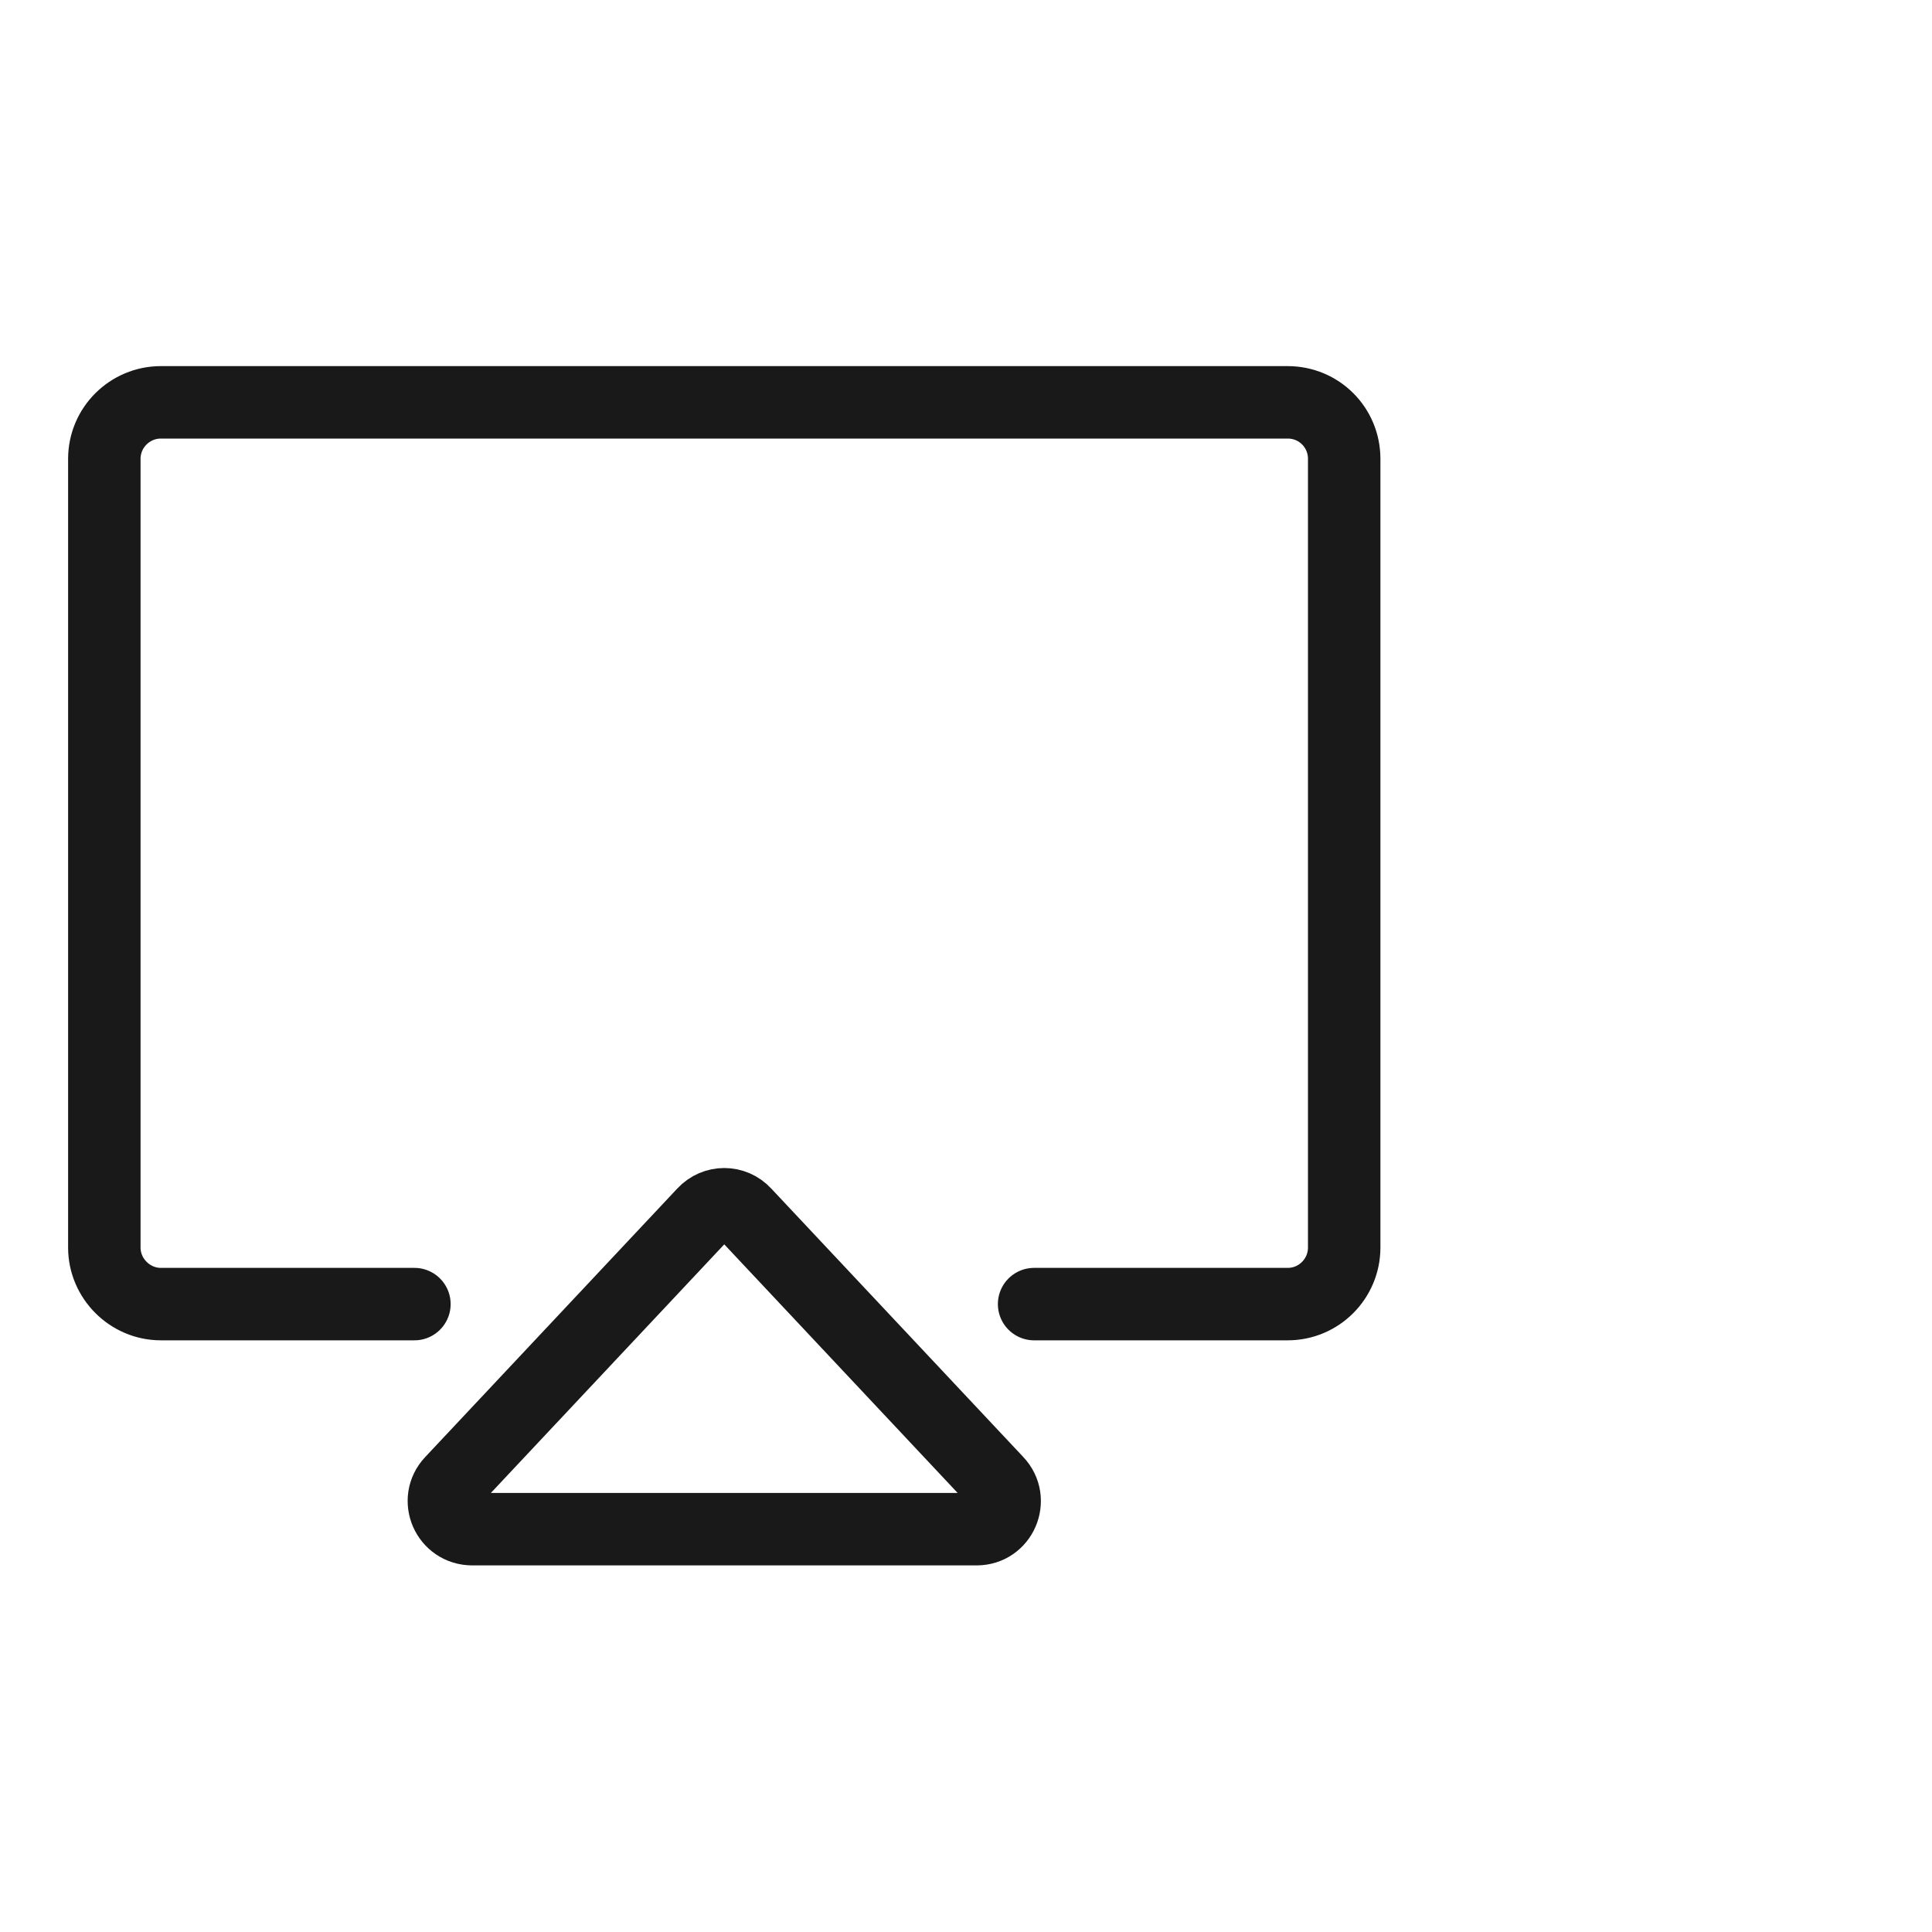 <svg width="40" height="40" viewBox="0 0 40 40" fill="none" xmlns="http://www.w3.org/2000/svg" xmlns:xlink="http://www.w3.org/1999/xlink">
	<desc>
			Created with Pixso.
	</desc>
	<defs/>
	<g opacity="0">
		<rect id="矩形 40" width="40" height="40" fill="#C4C4C4" fill-opacity="1"/>
	</g>
	<g opacity="0">
		<rect id="矩形 413" x="1" y="6" width="28" height="28" fill="#C4C4C4" fill-opacity="1"/>
	</g>
	<path id="矩形 413" d="M8.58 27L3.33 27C2.69 27 2.16 26.47 2.16 25.83L2.16 9.5C2.16 8.85 2.69 8.33 3.33 8.33L26.66 8.33C27.31 8.33 27.83 8.85 27.83 9.5L27.83 25.83C27.83 26.47 27.31 27 26.66 27L21.41 27" stroke="#191919" stroke-opacity="1" stroke-width="1.5" stroke-linecap="round"/>
	<path id="多边形 16" d="M14.57 25.12L9.35 30.68C9 31.05 9.26 31.66 9.78 31.66L20.22 31.66C20.73 31.66 20.99 31.05 20.64 30.68L15.42 25.12C15.19 24.87 14.8 24.87 14.57 25.12Z" fill="#C4C4C4" fill-opacity="0" fill-rule="evenodd"/>
	<path id="多边形 16" d="M9.35 30.68C9 31.05 9.26 31.66 9.78 31.66L20.22 31.66C20.73 31.66 20.99 31.05 20.64 30.68L15.42 25.12C15.19 24.87 14.8 24.87 14.57 25.12L9.35 30.68Z" stroke="#191919" stroke-opacity="1" stroke-width="1.5" stroke-linejoin="round"/>
</svg>
